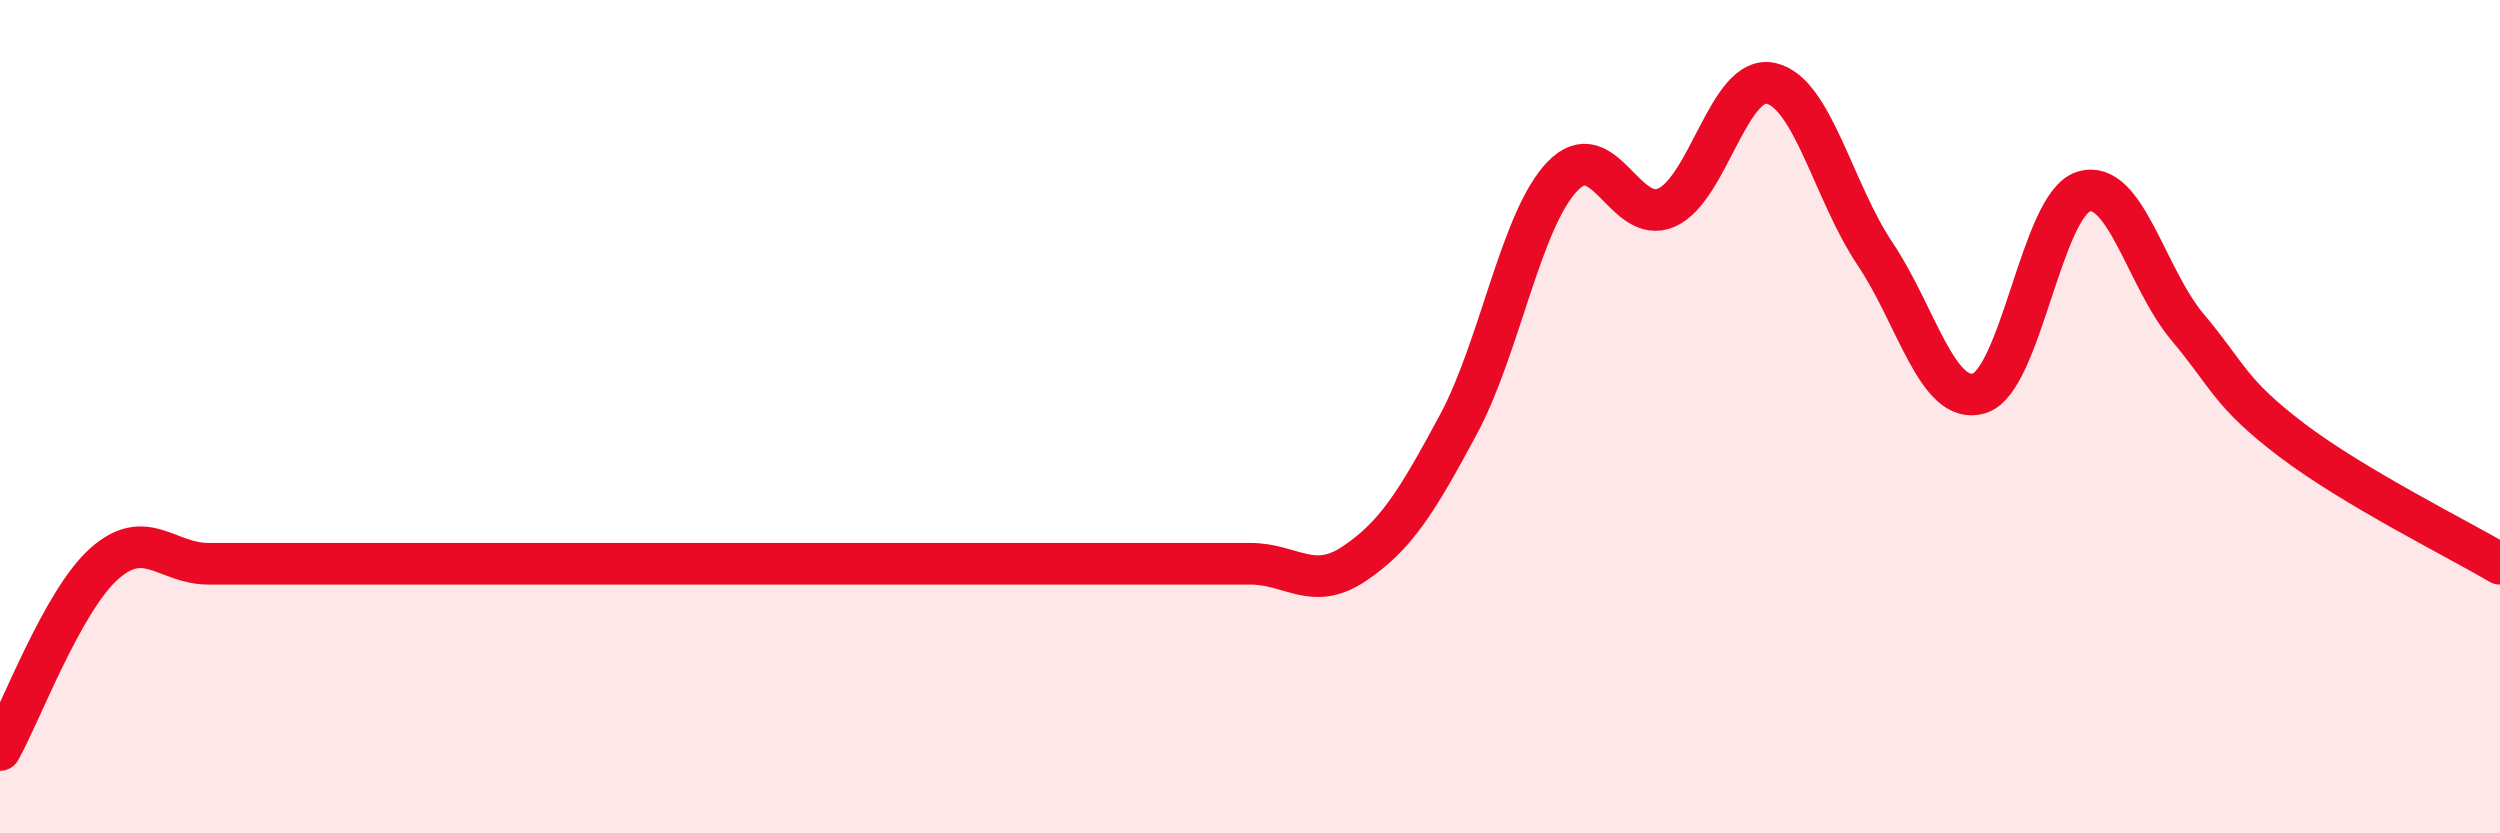 
    <svg width="60" height="20" viewBox="0 0 60 20" xmlns="http://www.w3.org/2000/svg">
      <path
        d="M 0,18 C 0.5,17.11 1.5,14.42 2.5,13.53 C 3.5,12.64 4,13.53 5,13.53 C 6,13.53 6.5,13.53 7.5,13.53 C 8.5,13.53 9,13.53 10,13.53 C 11,13.53 11.5,13.53 12.5,13.53 C 13.5,13.53 14,13.53 15,13.53 C 16,13.53 16.5,13.53 17.5,13.53 C 18.5,13.53 19,13.53 20,13.53 C 21,13.53 21.5,13.53 22.5,13.53 C 23.5,13.53 24,13.53 25,13.53 C 26,13.53 26.5,13.53 27.5,13.53 C 28.5,13.53 29,13.53 30,13.53 C 31,13.53 31.5,14.2 32.5,13.53 C 33.5,12.86 34,12.05 35,10.19 C 36,8.33 36.5,5.27 37.5,4.23 C 38.5,3.19 39,5.43 40,4.98 C 41,4.53 41.5,1.78 42.5,2 C 43.5,2.22 44,4.6 45,6.09 C 46,7.58 46.5,9.74 47.5,9.44 C 48.5,9.14 49,4.92 50,4.6 C 51,4.28 51.5,6.66 52.5,7.85 C 53.5,9.04 53.5,9.42 55,10.56 C 56.5,11.7 59,12.94 60,13.53L60 20L0 20Z"
        fill="#EB0A25"
        opacity="0.1"
        stroke-linecap="round"
        stroke-linejoin="round"
      />
      <path
        d="M 0,18 C 0.5,17.11 1.5,14.42 2.5,13.53 C 3.5,12.64 4,13.53 5,13.53 C 6,13.53 6.5,13.53 7.5,13.53 C 8.5,13.53 9,13.53 10,13.53 C 11,13.53 11.5,13.53 12.5,13.53 C 13.5,13.53 14,13.53 15,13.53 C 16,13.53 16.5,13.53 17.5,13.53 C 18.5,13.53 19,13.53 20,13.53 C 21,13.53 21.5,13.53 22.5,13.53 C 23.5,13.53 24,13.53 25,13.53 C 26,13.53 26.5,13.53 27.5,13.53 C 28.5,13.53 29,13.53 30,13.53 C 31,13.53 31.5,14.2 32.5,13.53 C 33.5,12.86 34,12.05 35,10.19 C 36,8.33 36.5,5.27 37.5,4.23 C 38.5,3.19 39,5.43 40,4.98 C 41,4.53 41.5,1.78 42.5,2 C 43.5,2.22 44,4.6 45,6.09 C 46,7.58 46.5,9.74 47.5,9.44 C 48.5,9.14 49,4.92 50,4.6 C 51,4.28 51.5,6.66 52.5,7.85 C 53.5,9.04 53.5,9.42 55,10.56 C 56.5,11.7 59,12.94 60,13.53"
        stroke="#EB0A25"
        stroke-width="1"
        fill="none"
        stroke-linecap="round"
        stroke-linejoin="round"
      />
    </svg>
  